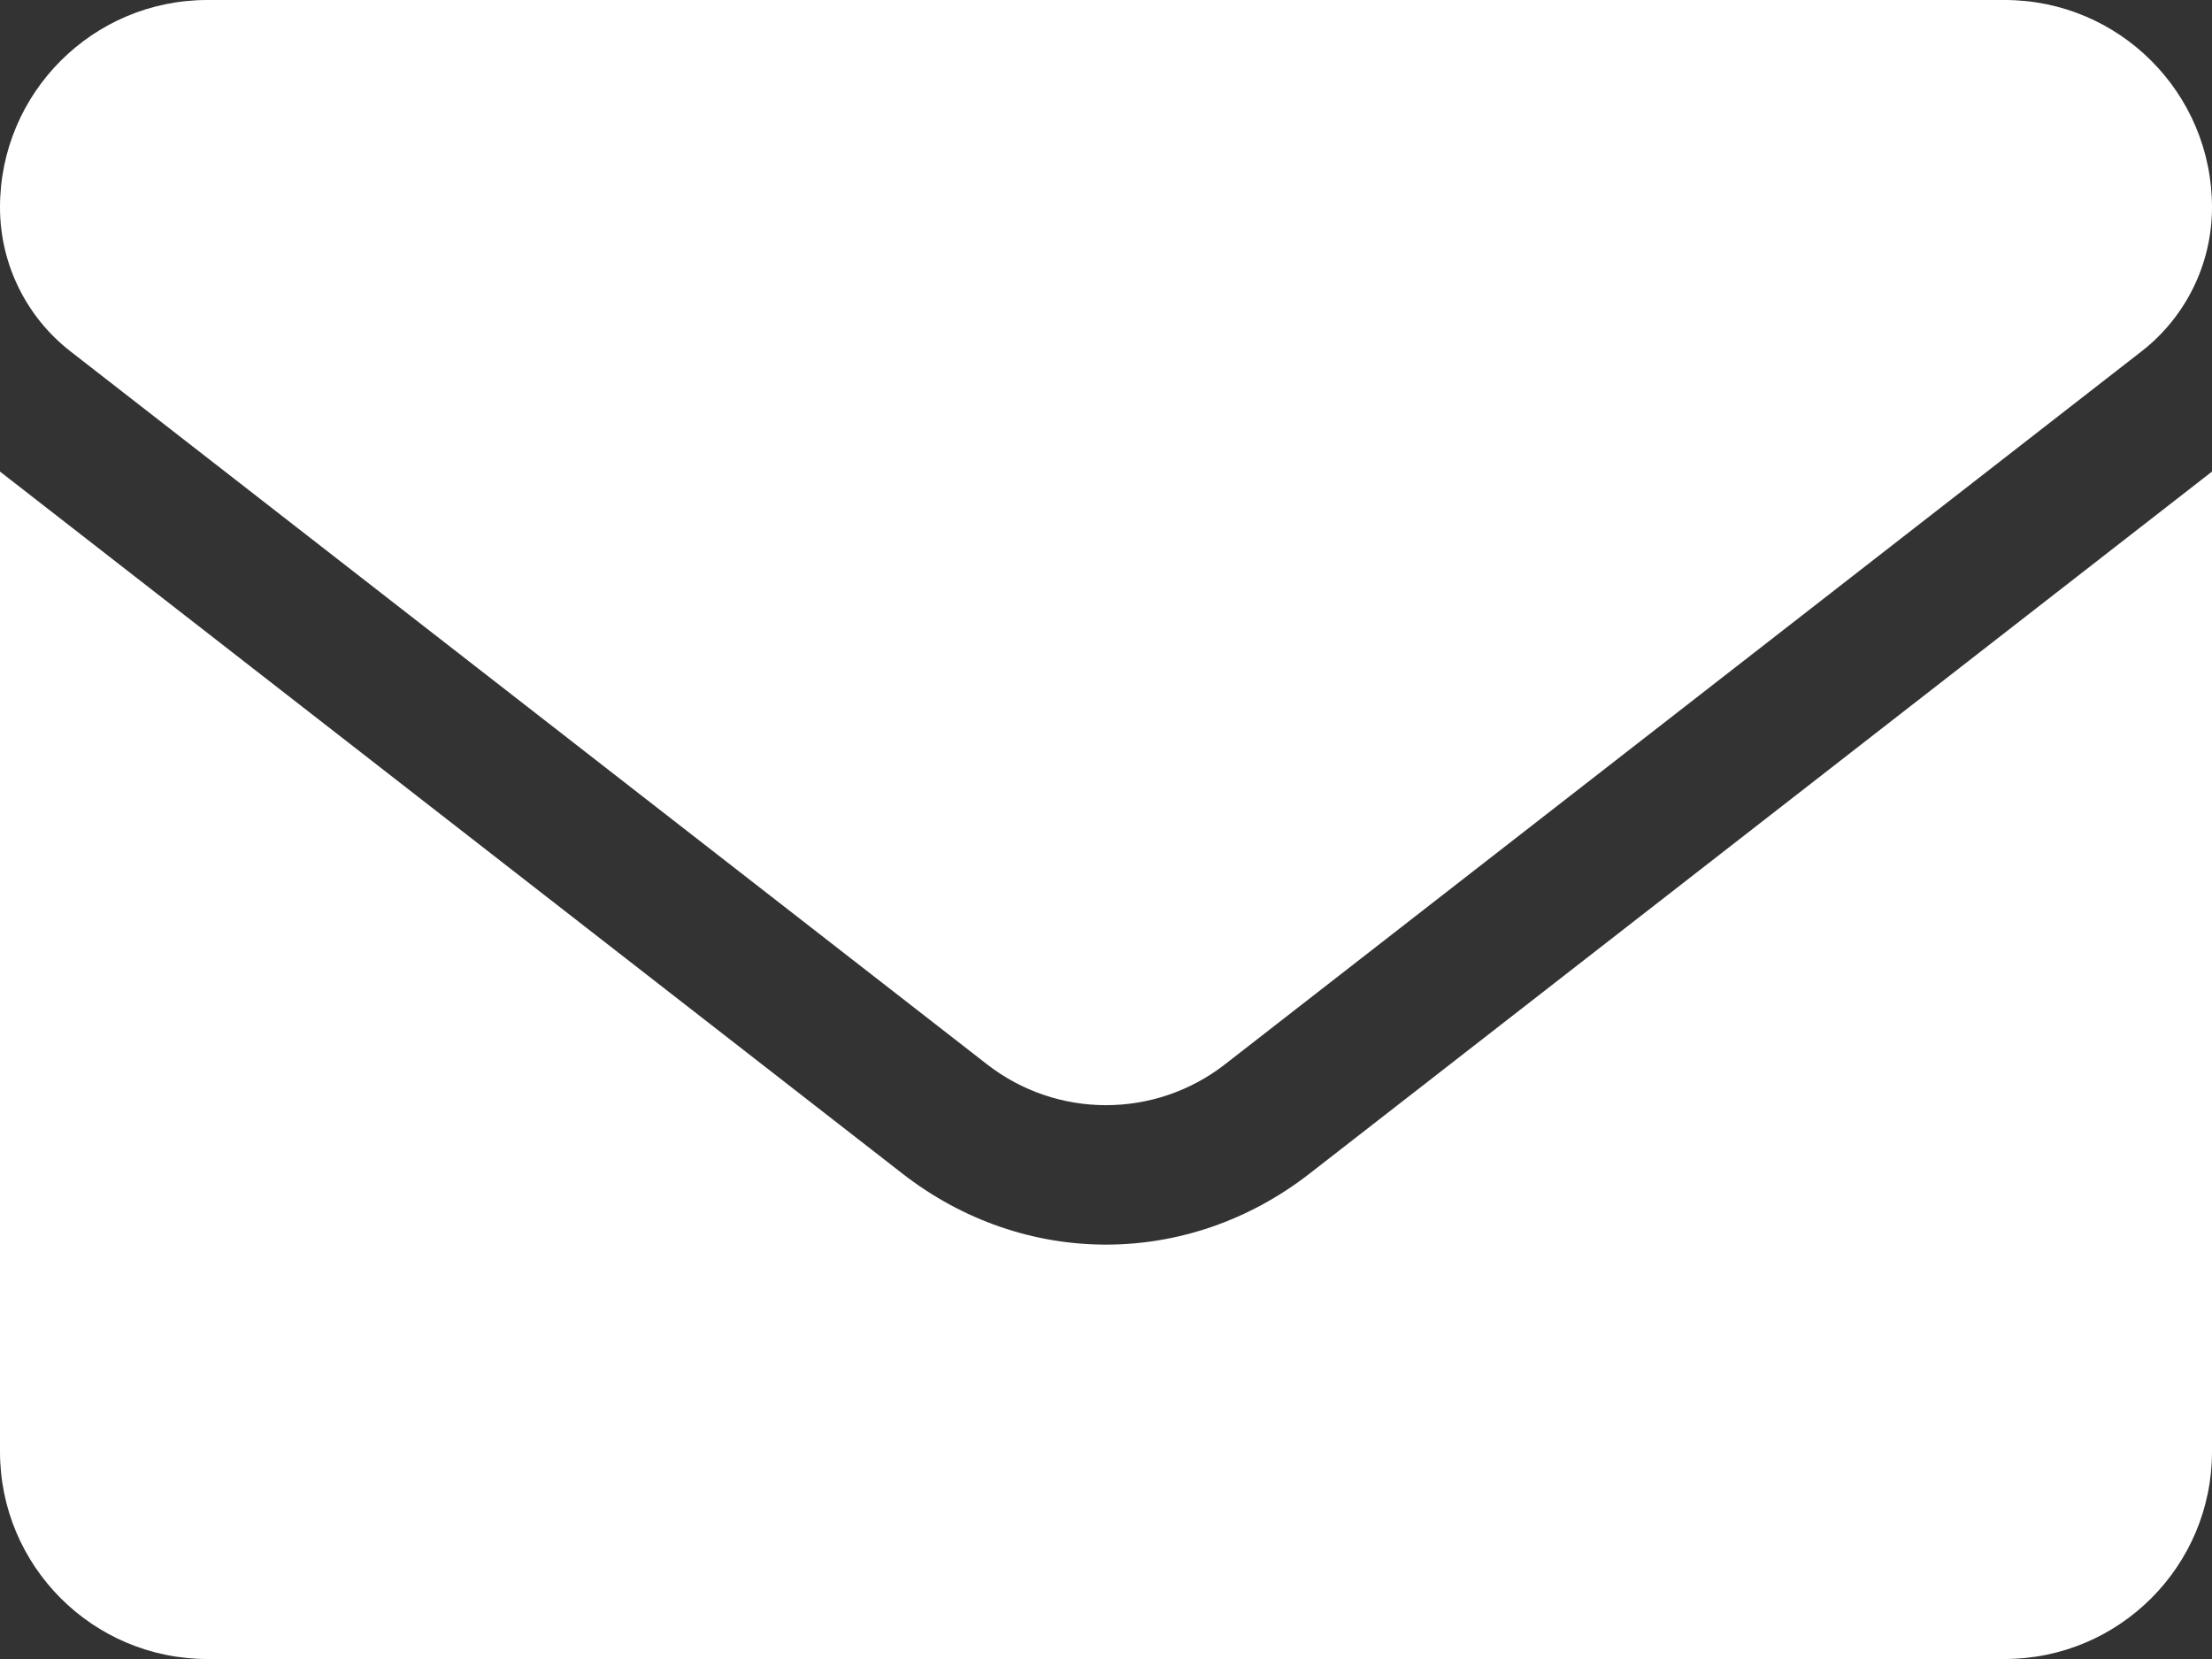 <svg width="36" height="27" viewBox="0 0 36 27" fill="none" xmlns="http://www.w3.org/2000/svg">
<rect x="0" y="0" width="36" height="27" fill="#333333" stroke="none"/>
<path d="M18 20.256C16.838 20.256 15.675 19.87 14.684 19.098L0 7.675V23.625C0 25.489 1.511 27 3.375 27H32.625C34.489 27 36 25.489 36 23.625V7.675L21.316 19.098C20.325 19.87 19.162 20.256 18 20.256ZM1.145 5.717L16.064 17.322C17.203 18.208 18.797 18.208 19.936 17.322L34.855 5.717C35.577 5.155 36 4.29 36 3.375C36 1.511 34.489 0 32.625 0H3.375C1.511 0 0 1.511 0 3.375C0 4.29 0.423 5.155 1.145 5.717Z" fill="white"/>
</svg>
